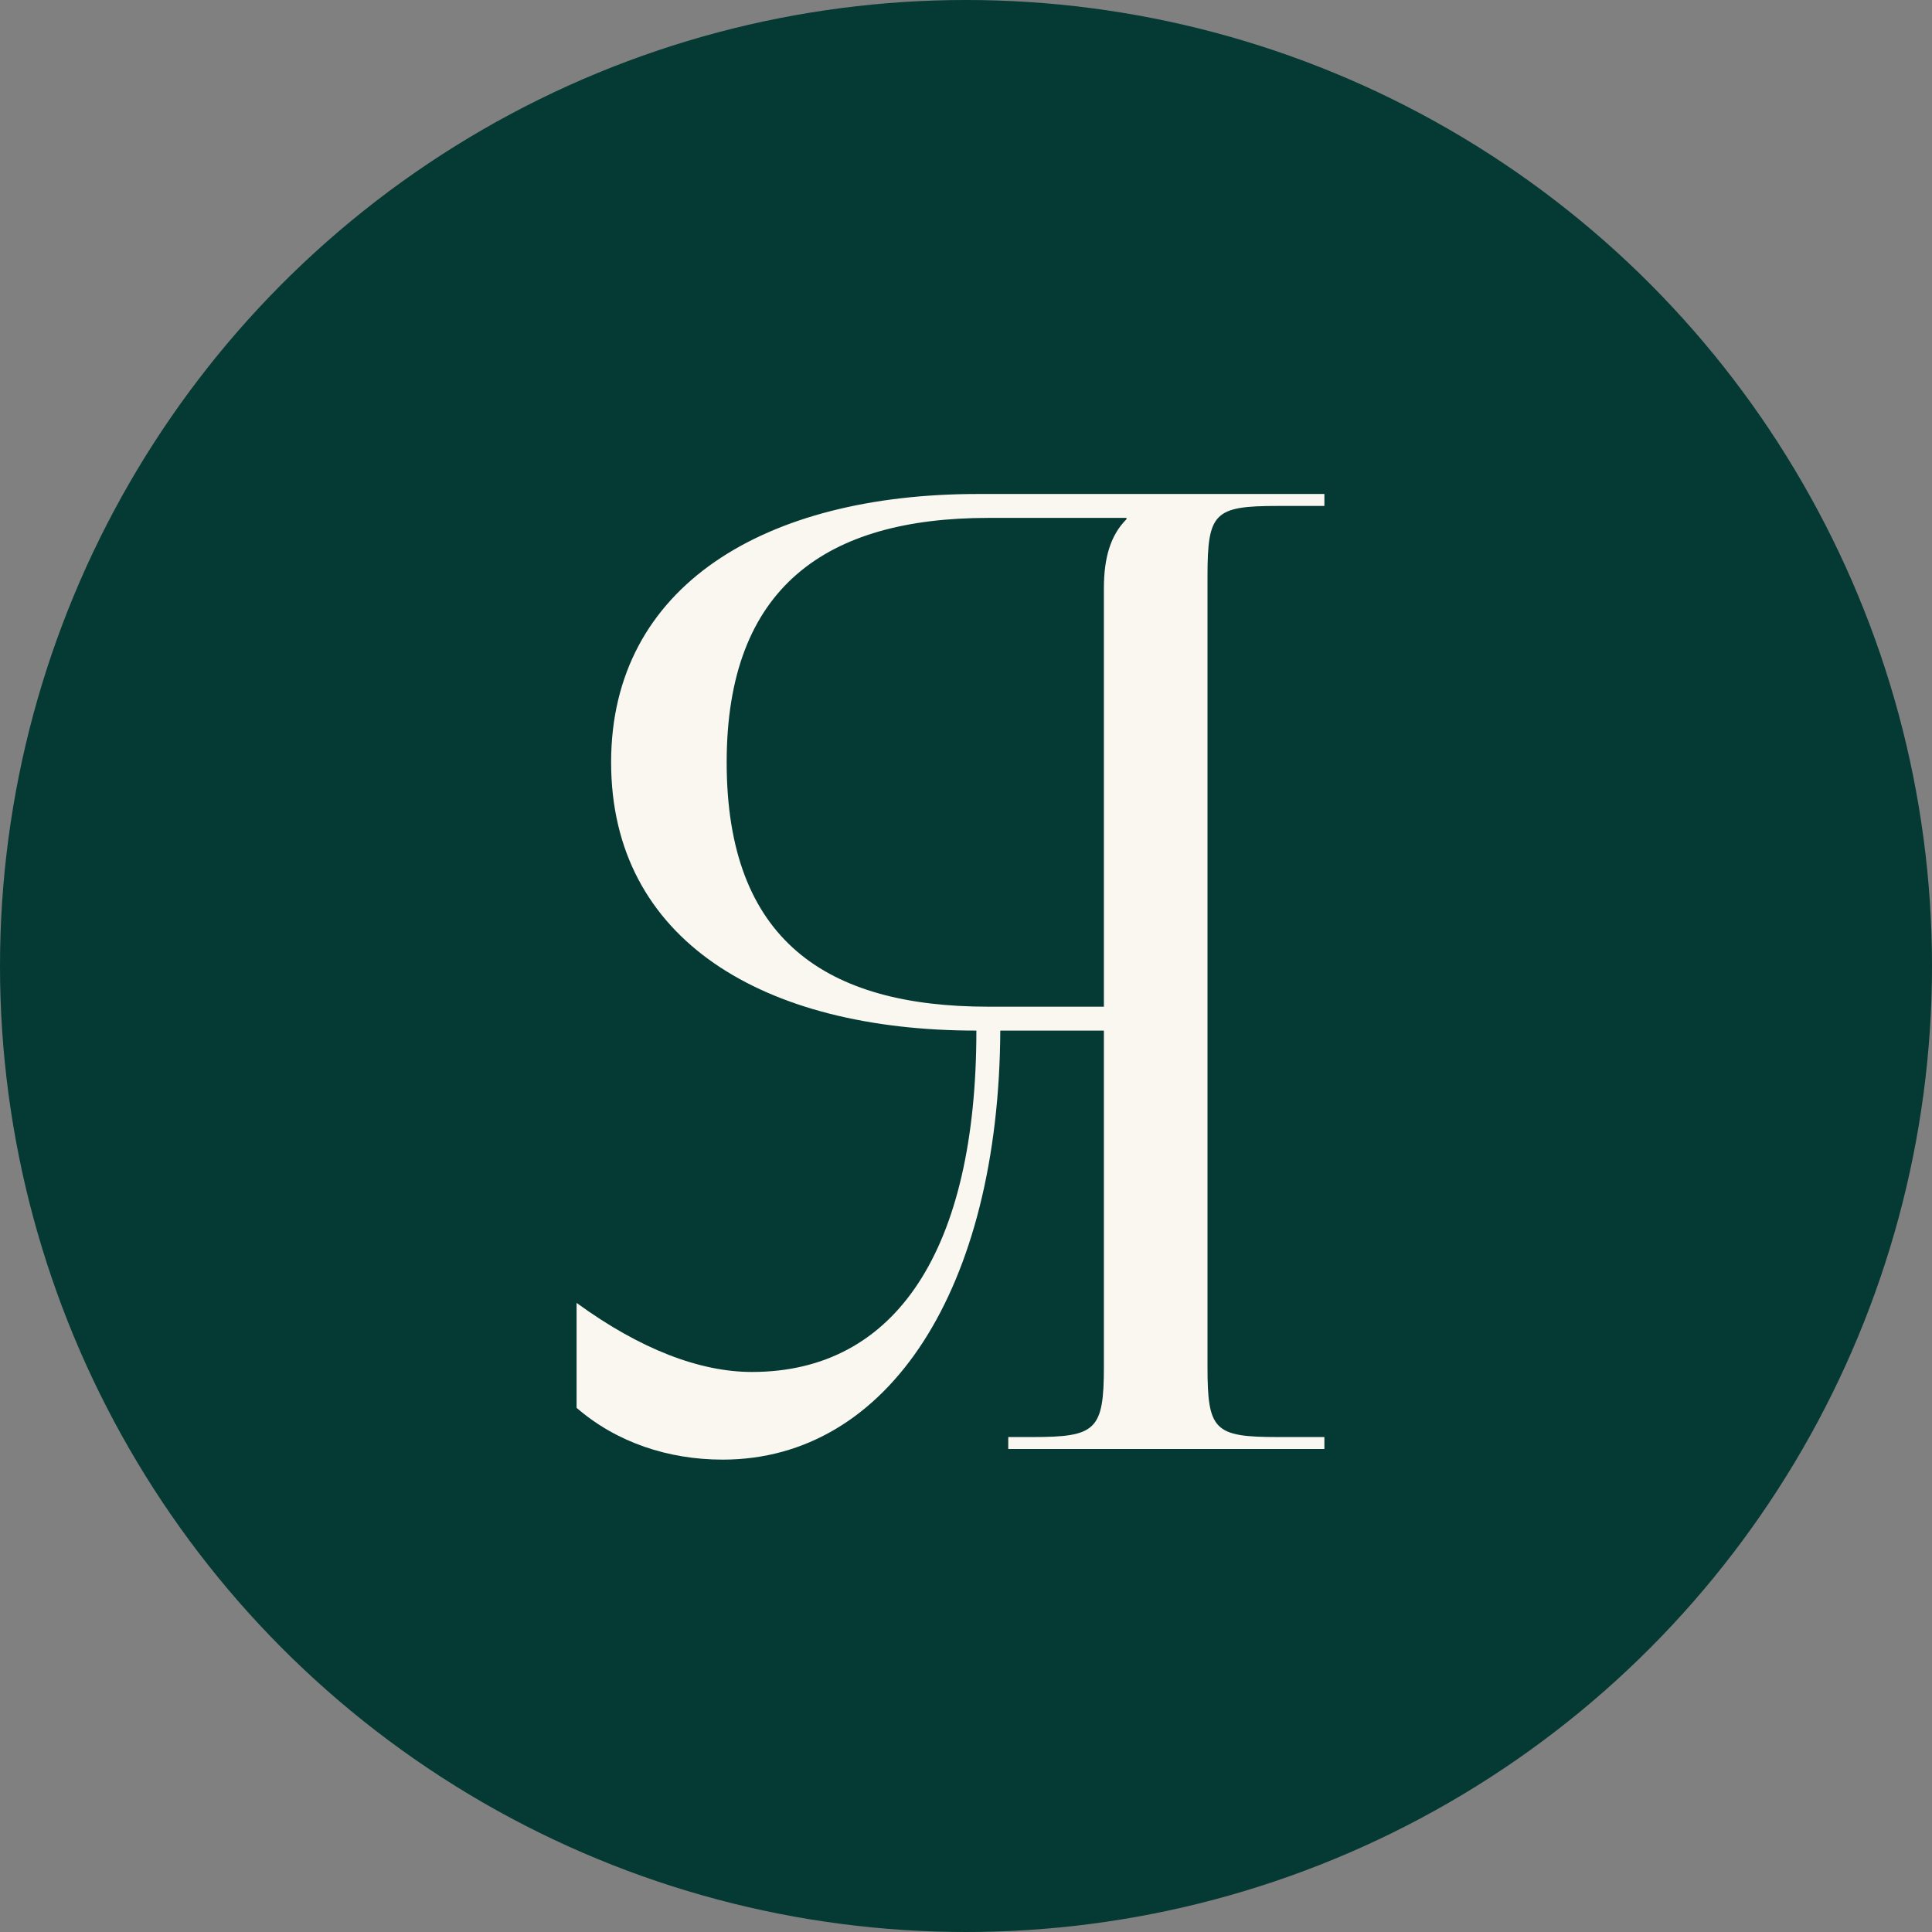 <?xml version="1.0" encoding="UTF-8"?> <svg xmlns="http://www.w3.org/2000/svg" width="32" height="32" viewBox="0 0 32 32" fill="none"><rect x="0" y="0" width="32" height="32" fill="#808080" stroke="none"/> <circle cx="16" cy="16" r="16" fill="#043A33"></circle> <path d="M16.7 24V23.802H17.096C18.152 23.802 18.284 23.692 18.284 22.636V17.07H16.568C16.546 21.338 14.72 24.176 11.97 24.176C11.068 24.176 10.21 23.89 9.55 23.318V21.58C10.606 22.35 11.596 22.724 12.454 22.724C14.852 22.724 16.172 20.678 16.172 17.07C12.652 17.07 10.122 15.574 10.122 12.626C10.122 9.7 12.674 8.182 16.194 8.182H21.936V8.38H21.166C20.11 8.38 20 8.49 20 9.546V22.636C20 23.692 20.11 23.802 21.166 23.802H21.936V24H16.7ZM18.284 16.674V9.744C18.284 9.238 18.394 8.864 18.658 8.6V8.578H16.37C13.686 8.578 12.036 9.722 12.036 12.626C12.036 15.574 13.686 16.674 16.37 16.674H18.284Z" fill="#FAF7F1"></path> </svg> 